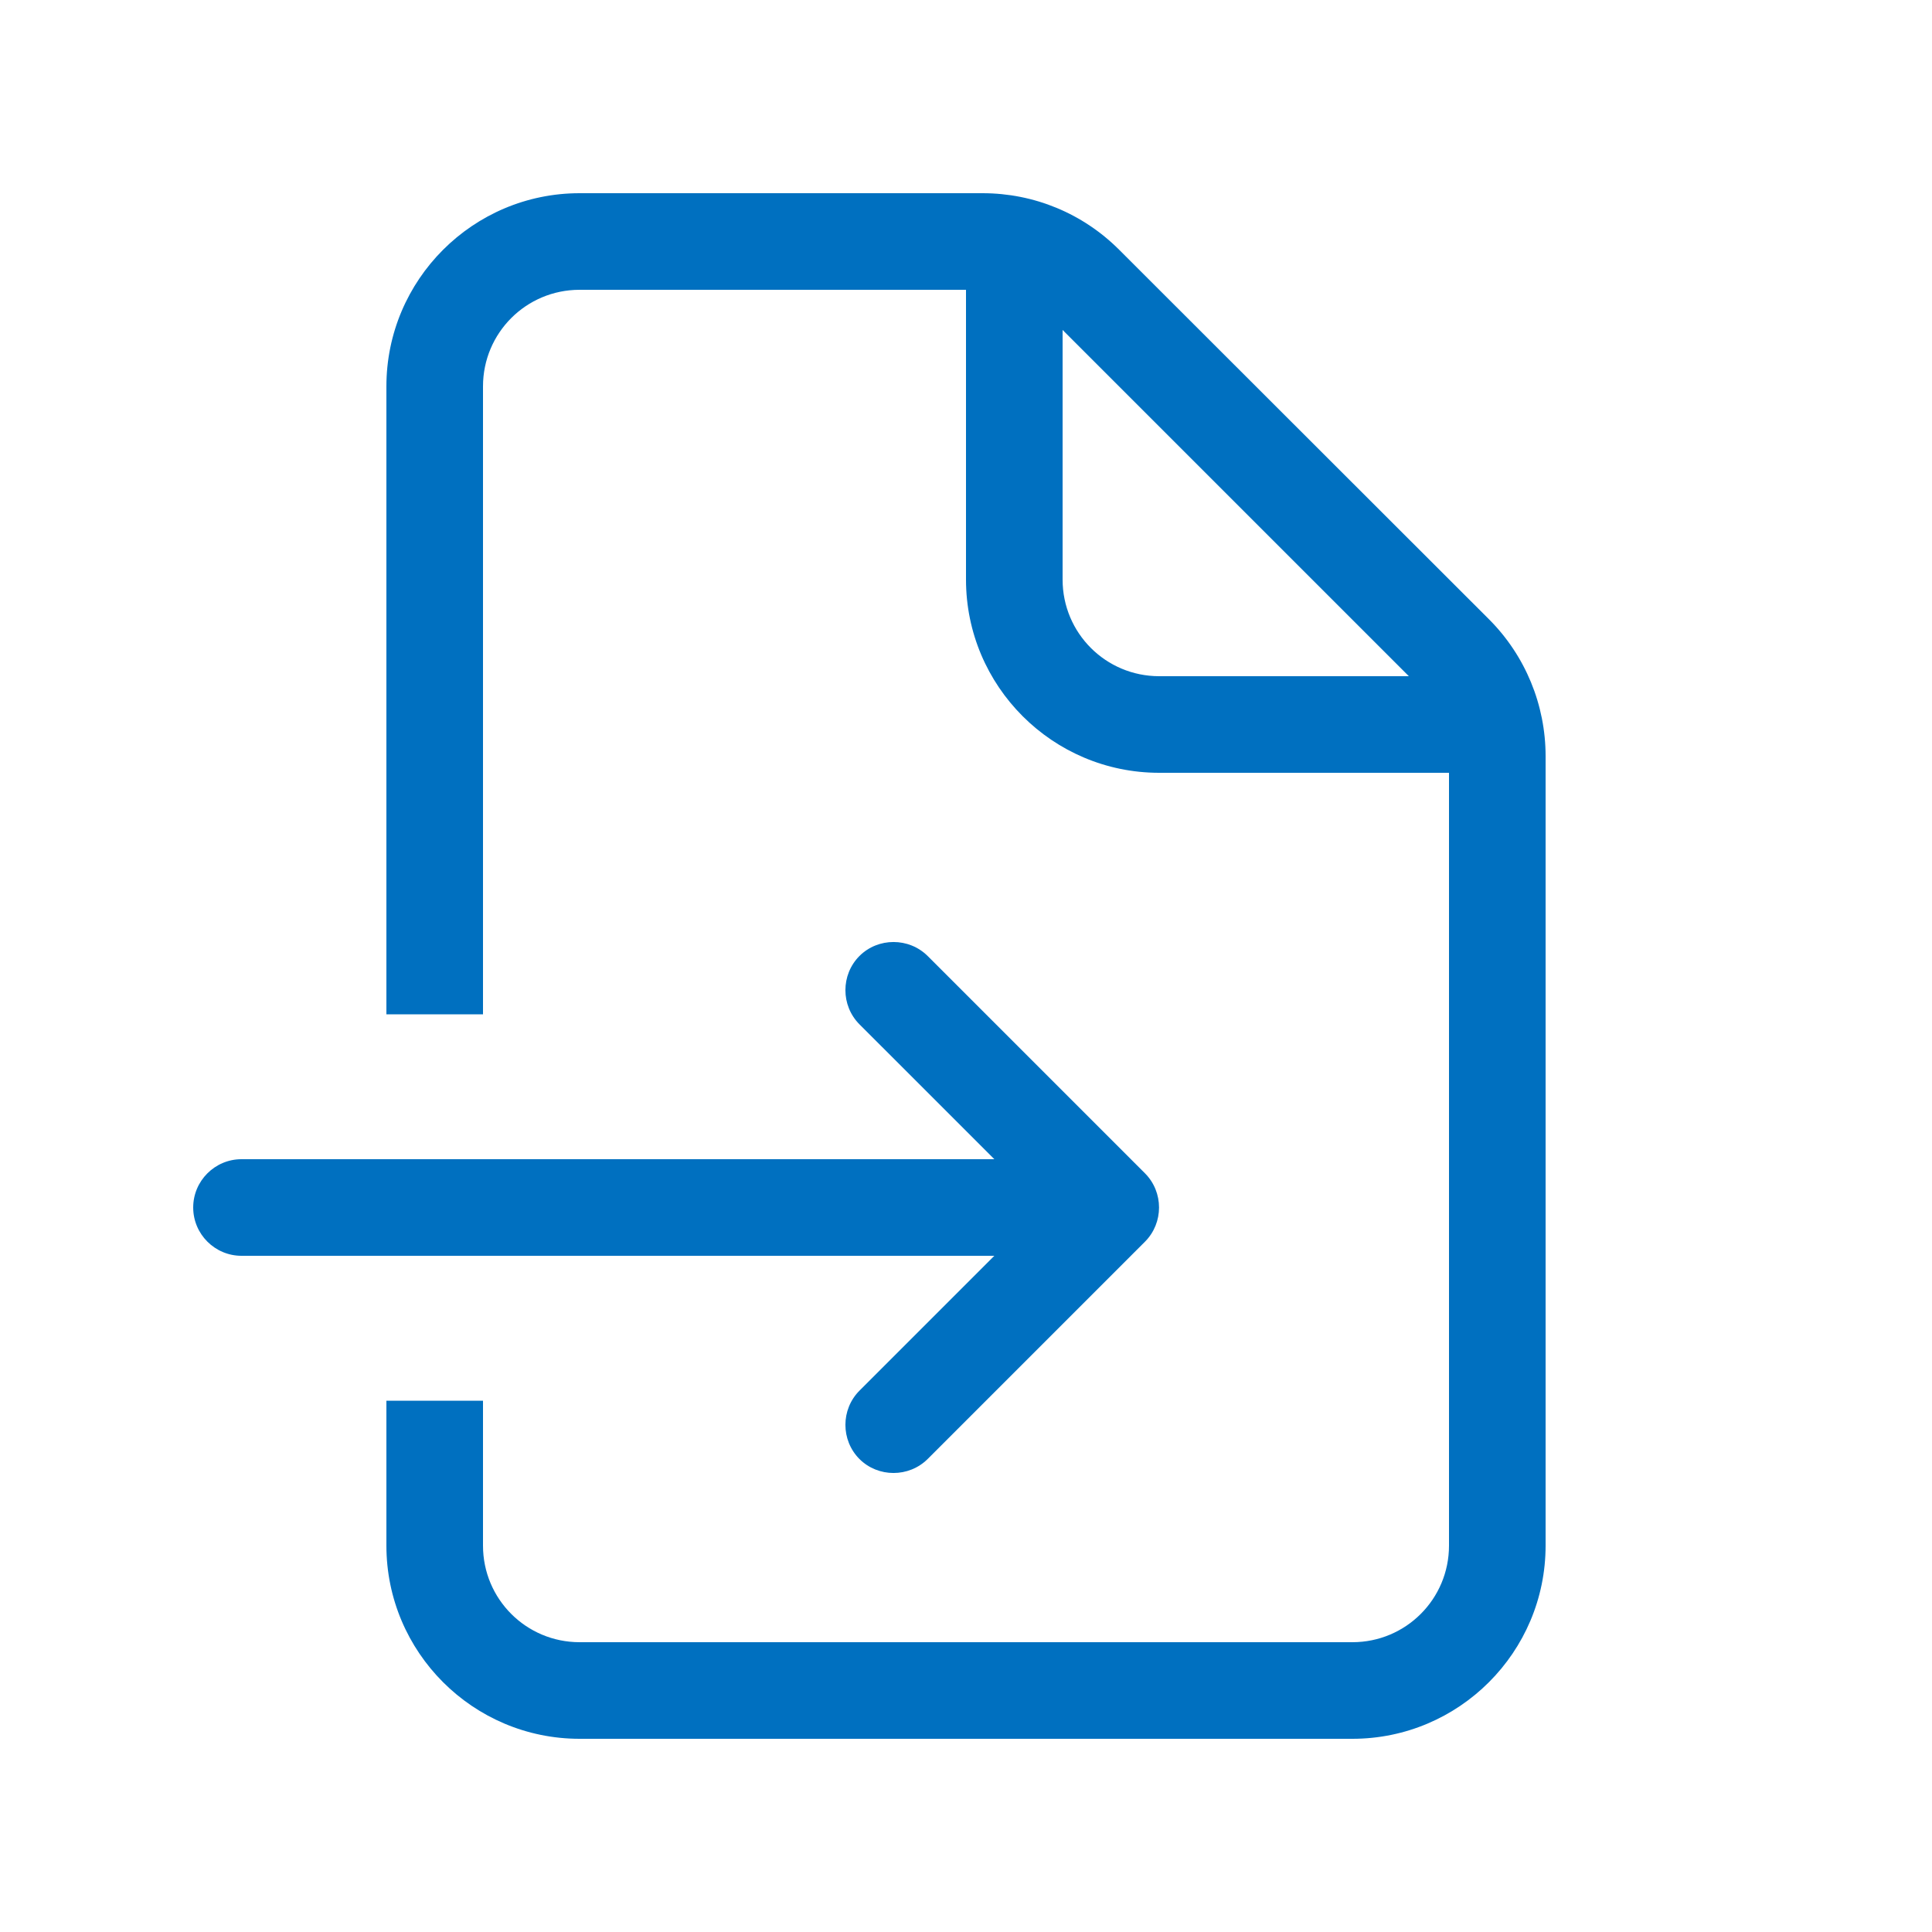 <svg width="18" height="18" viewBox="0 0 18 18" fill="none" xmlns="http://www.w3.org/2000/svg">
<path d="M5.4 2.7H9V5.4C9 6.393 9.807 7.2 10.8 7.2H13.5V14.4C13.5 14.898 13.098 15.3 12.6 15.3H5.4C4.902 15.3 4.5 14.898 4.5 14.4V13.05H3.6V14.4C3.6 15.393 4.407 16.2 5.4 16.2H12.6C13.593 16.2 14.4 15.393 14.4 14.4V7.045C14.4 6.567 14.211 6.109 13.874 5.771L10.426 2.326C10.088 1.988 9.633 1.8 9.154 1.8H5.4C4.407 1.8 3.6 2.607 3.6 3.6V9.45H4.5V3.6C4.5 3.102 4.902 2.7 5.4 2.7ZM9.9 3.074L13.126 6.3H10.8C10.302 6.3 9.9 5.898 9.9 5.4V3.074ZM1.8 11.25C1.8 11.498 2.002 11.7 2.25 11.7H9.264L8.007 12.957C7.833 13.132 7.833 13.418 8.007 13.593C8.181 13.767 8.468 13.767 8.643 13.593L10.668 11.568C10.842 11.393 10.842 11.107 10.668 10.932L8.643 8.907C8.468 8.733 8.181 8.733 8.007 8.907C7.833 9.082 7.833 9.368 8.007 9.543L9.264 10.8H2.25C2.002 10.8 1.8 11.002 1.8 11.25Z" fill="#0070C0"/>
</svg>
